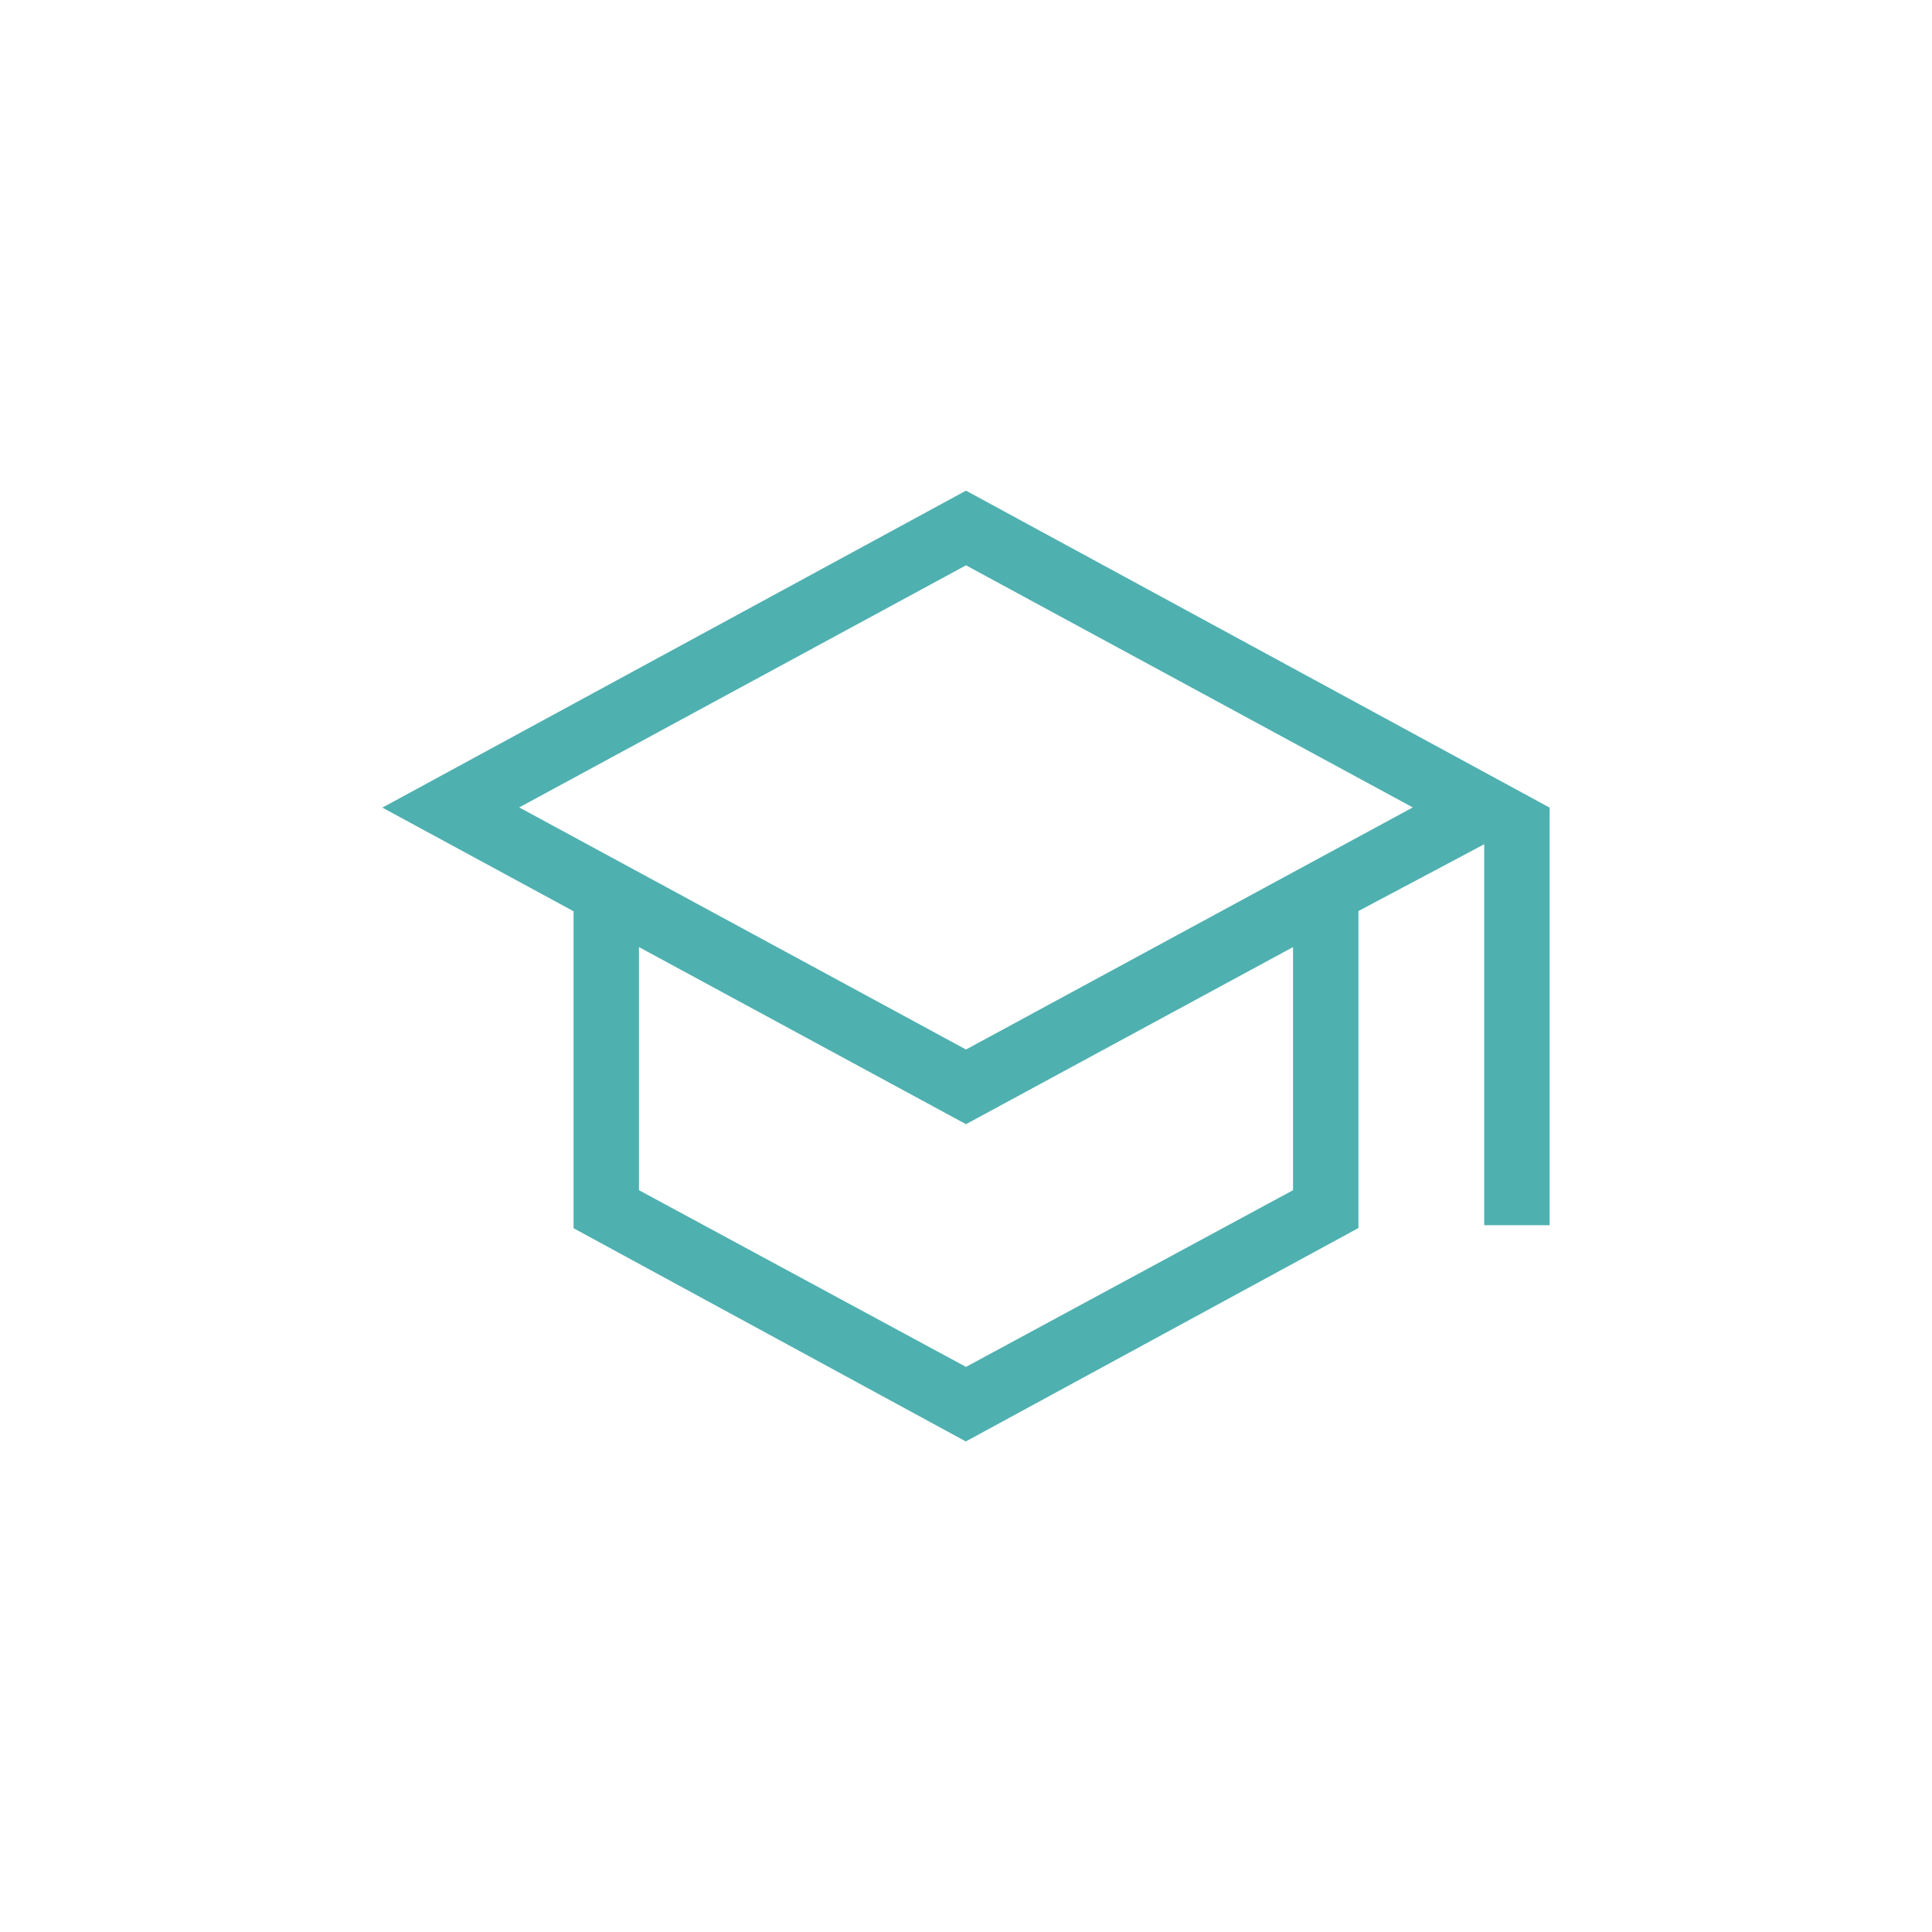 <?xml version="1.0" encoding="UTF-8"?> <svg xmlns="http://www.w3.org/2000/svg" id="Layer_2" width="96" height="96" viewBox="0 0 96 96"><defs><style>.cls-1{fill:#4fb0b0;}</style></defs><path class="cls-1" d="M48,71.63l-19.5-10.6v-15.75l-9.5-5.15,29-15.75,29,15.75v20.75h-3.25v-18.93l-6.25,3.32v15.75l-19.5,10.6ZM48,52.15l22.2-12.03-22.2-12.03-22.2,12.03,22.2,12.03ZM48,67.92l16.25-8.78v-12.08l-16.25,8.8-16.25-8.8v12.08l16.25,8.78Z"></path></svg> 